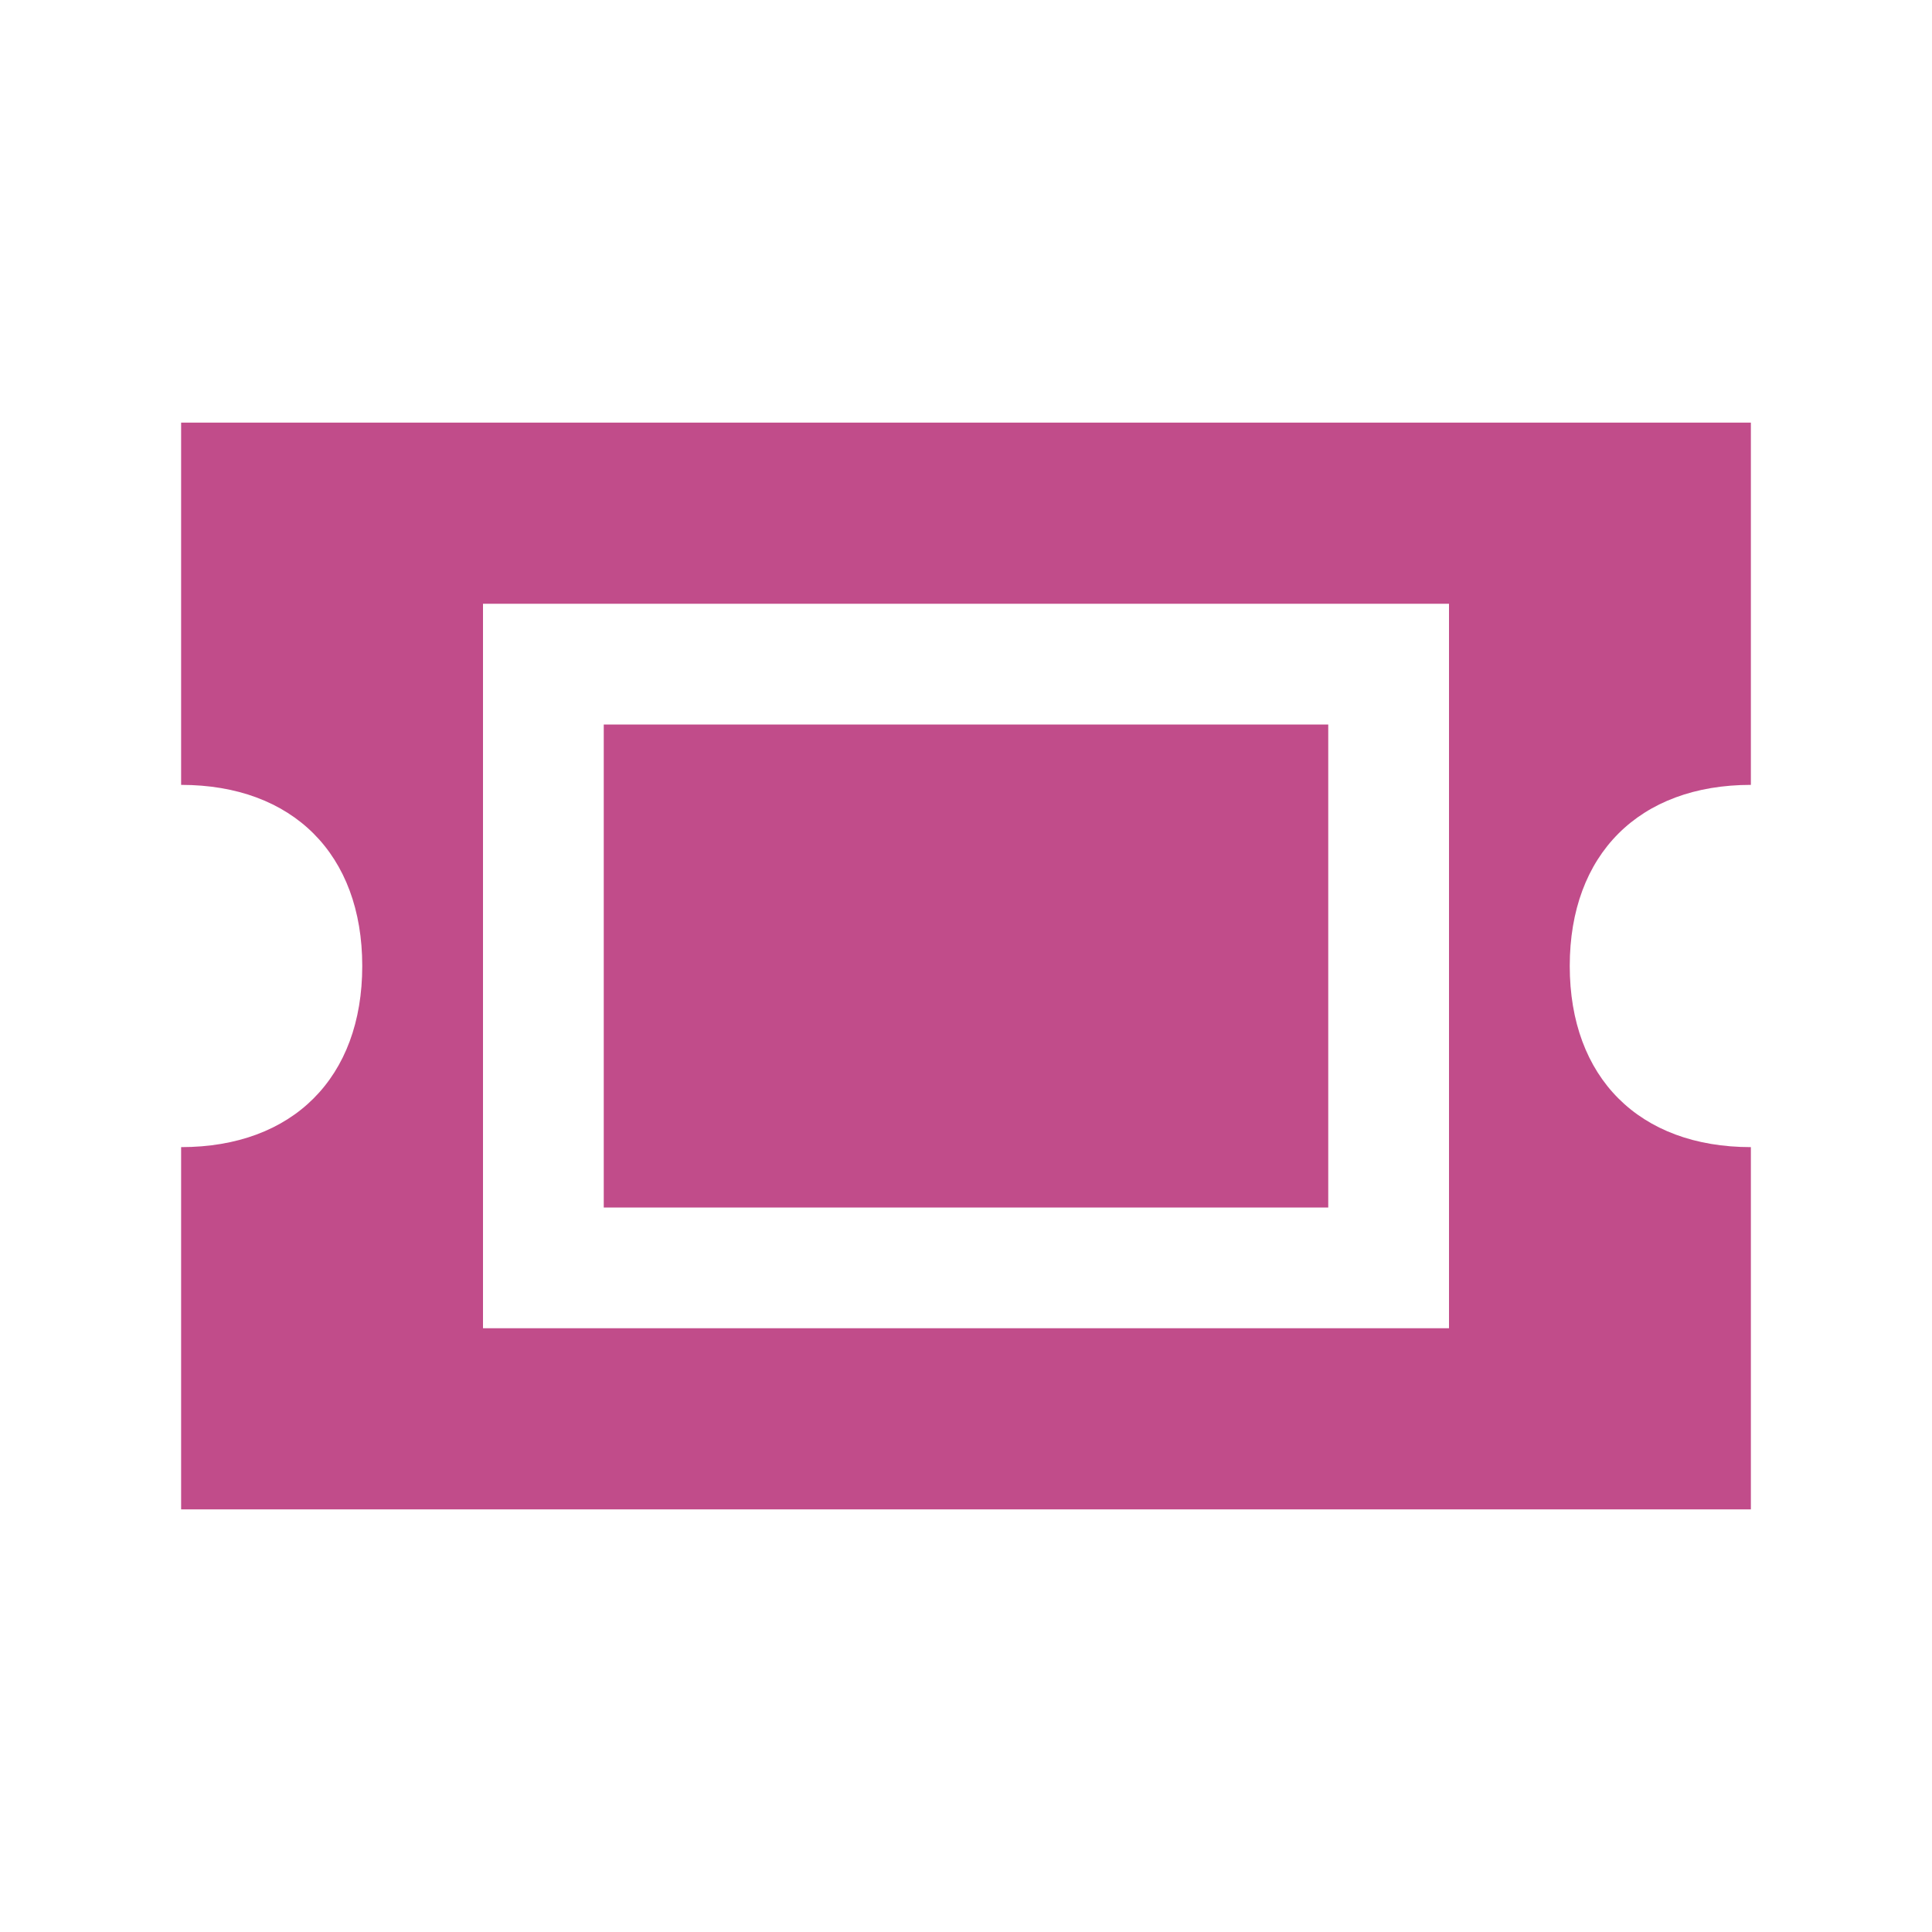 <svg xmlns="http://www.w3.org/2000/svg" viewBox="0 0 20 20" fill="#C14C8A"><path d="M13.75 12.5h-7.5v-5h7.5zm2.5-2.5c0 1.156.719 1.875 1.875 1.875v3.75H1.875v-3.75c1.156 0 1.875-.719 1.875-1.875s-.719-1.875-1.875-1.875v-3.75h16.25v3.75c-1.156 0-1.875.719-1.875 1.875M15 6.25H5v7.5h10z" fill="#C14C8A"></path></svg>